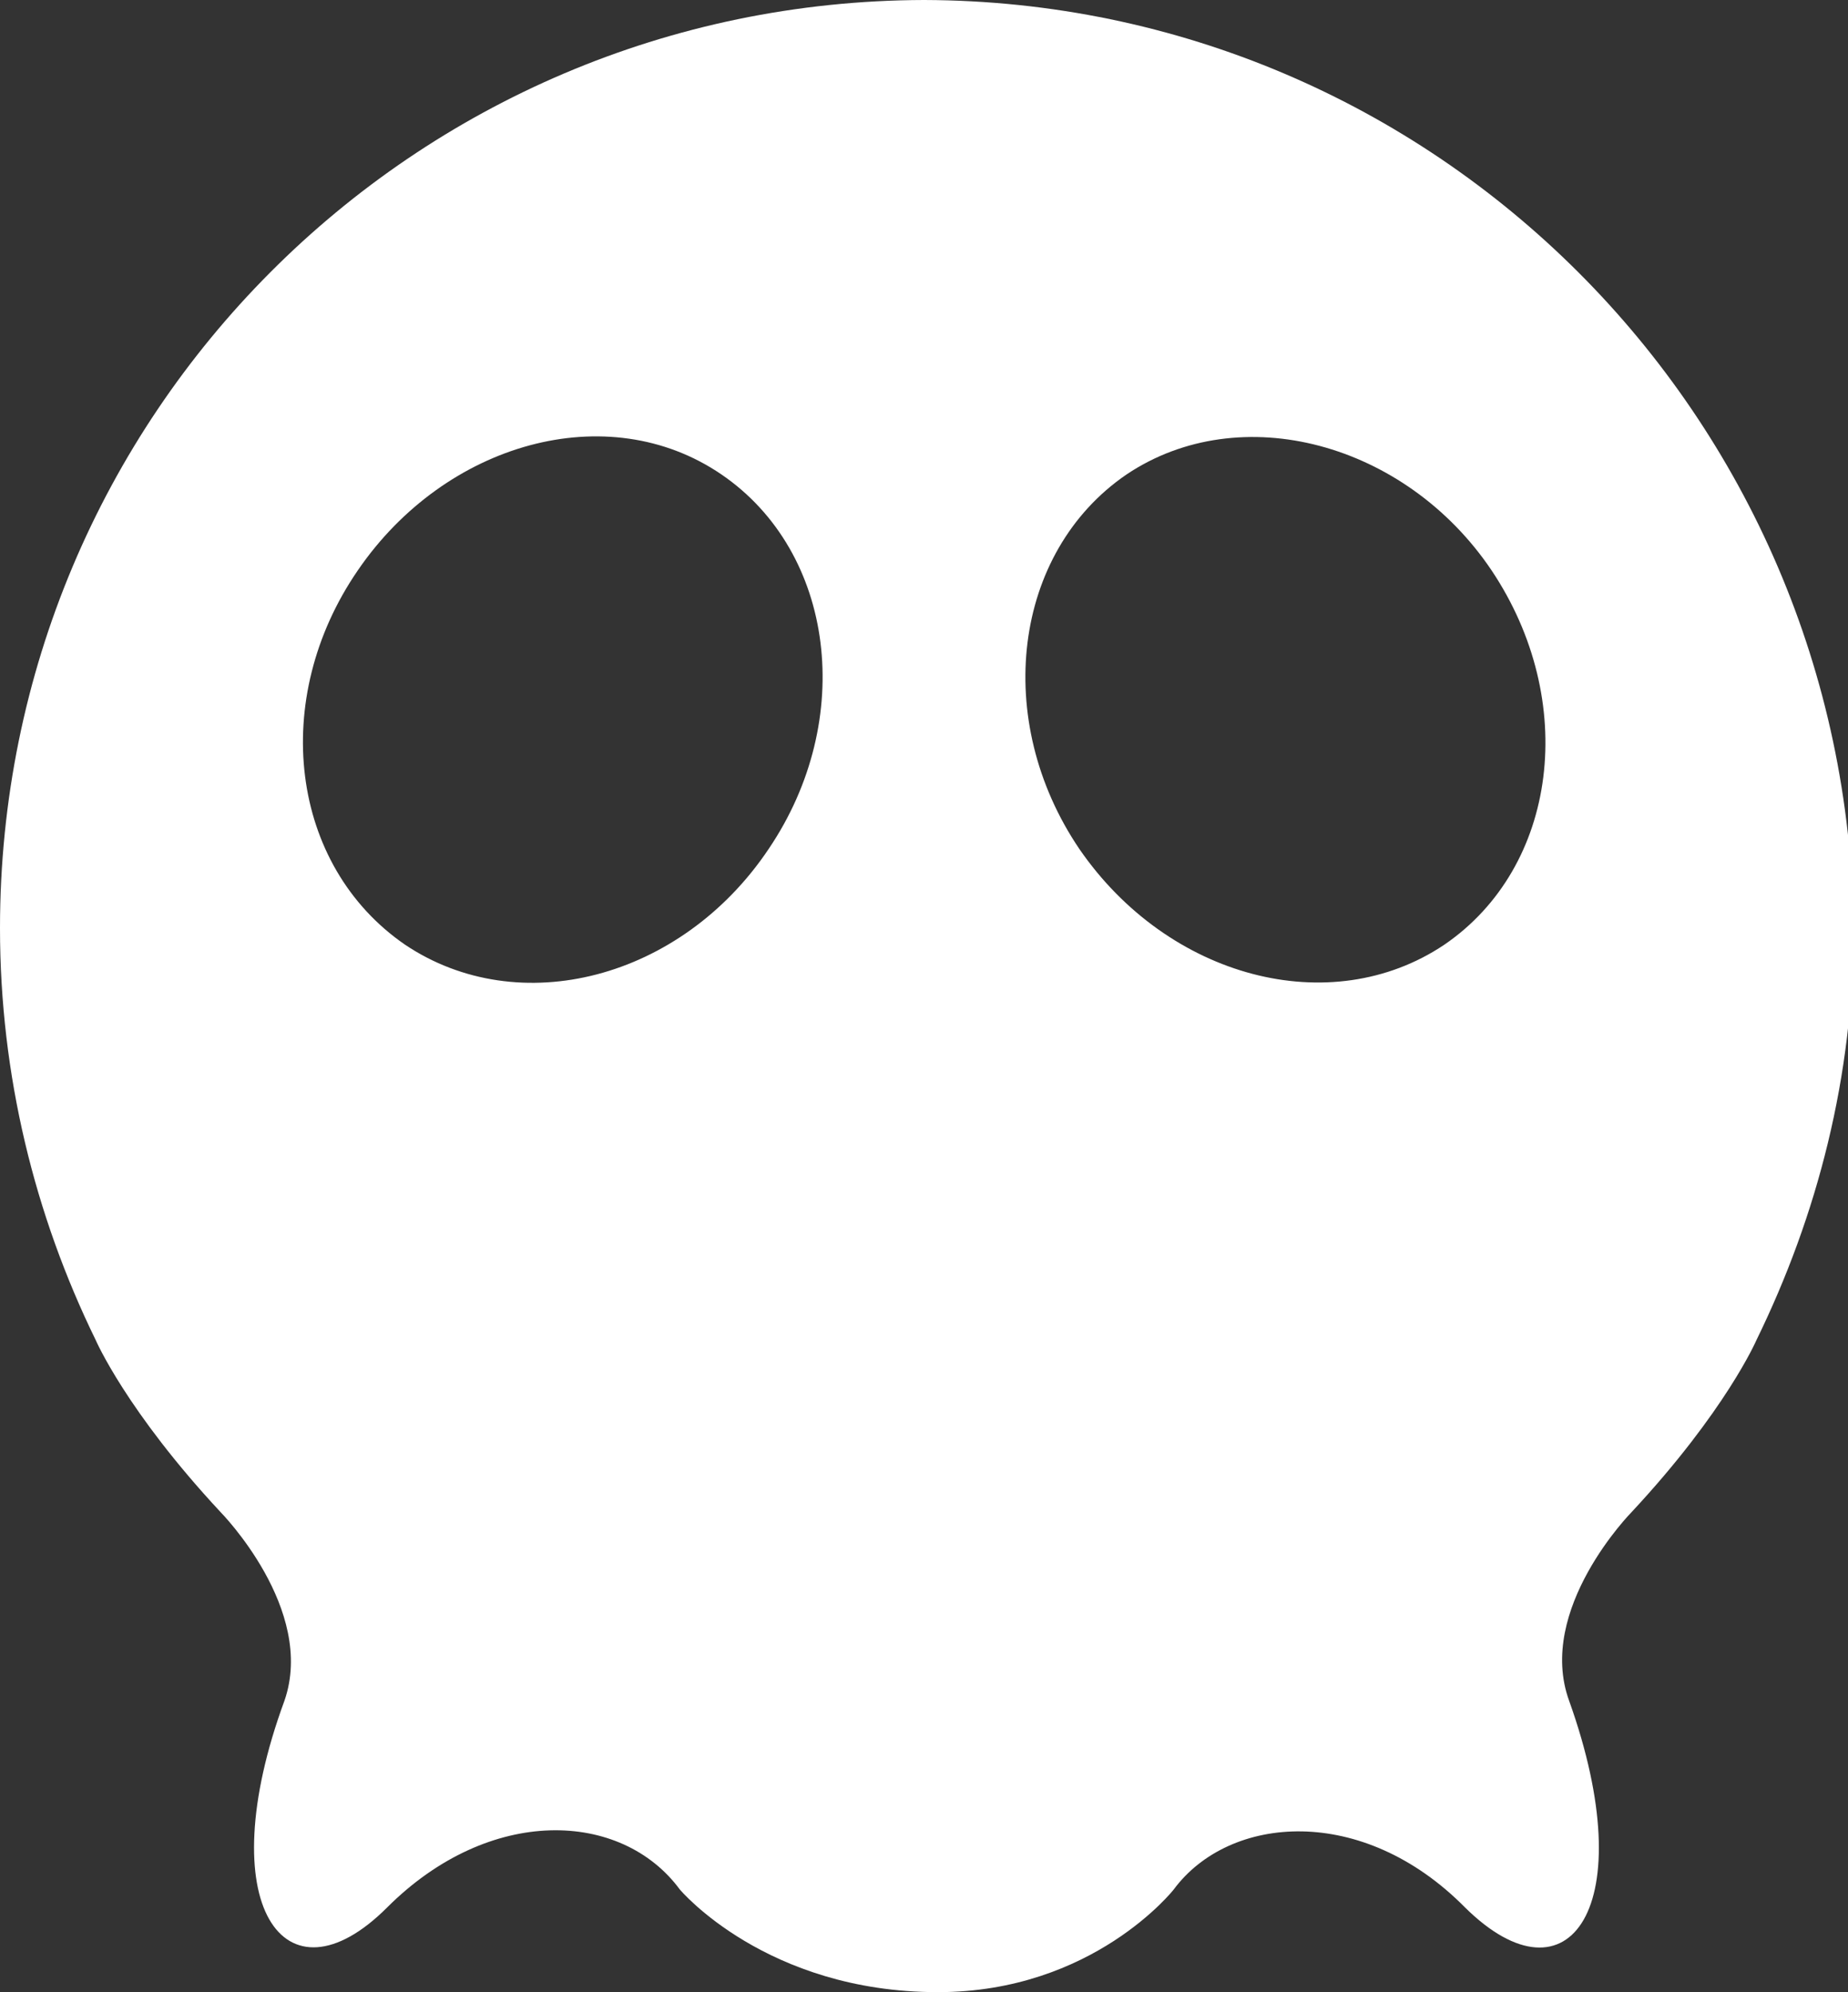 <?xml version="1.0" encoding="UTF-8"?><svg id="Calque_1" xmlns="http://www.w3.org/2000/svg" viewBox="0 0 133.2 143.6"><rect x="0" y="0" width="133.2" height="143.6" fill="#333333" stroke="none"/><defs><style>.cls-1{fill:#fff;stroke-width:0px;}</style></defs><path class="cls-1" d="m66.4,0h.4-.4ZM66.6,0C29.8.1,0,29.9,0,66.9c0,10.6,2.5,20.7,6.9,29.7,0,0,2.2,5.1,9,12.4,0,0,6.9,7,4.6,13.6-5.4,14.7,0,22.3,7.4,14.9,7.4-7.4,16.9-7,21.1-1.3,0,0,6.2,7.4,18.6,7.4,11.2,0,17-7.4,17-7.4,4-5.4,13.6-6.2,21,1.3,7.5,7.4,12.8-.1,7.5-14.9-2.4-6.6,4.5-13.6,4.5-13.6,6.8-7.3,9-12.4,9-12.4,4.4-9,7-19,7-29.7C133.2,29.9,103.4.1,66.6,0h0Zm-11.2,61.2c-6.3,9.4-18,12.4-26.2,6.9-8.3-5.7-9.8-17.7-3.4-27,6.3-9.2,18-12.5,26.2-6.9,8.2,5.6,9.7,17.7,3.4,27h0Zm48.7,6.9c-8.2,5.5-19.9,2.4-26.3-6.9-6.3-9.3-4.8-21.4,3.4-27,8.2-5.5,20.1-2.3,26.3,6.9,6.3,9.4,4.8,21.4-3.4,27Z"/></svg>